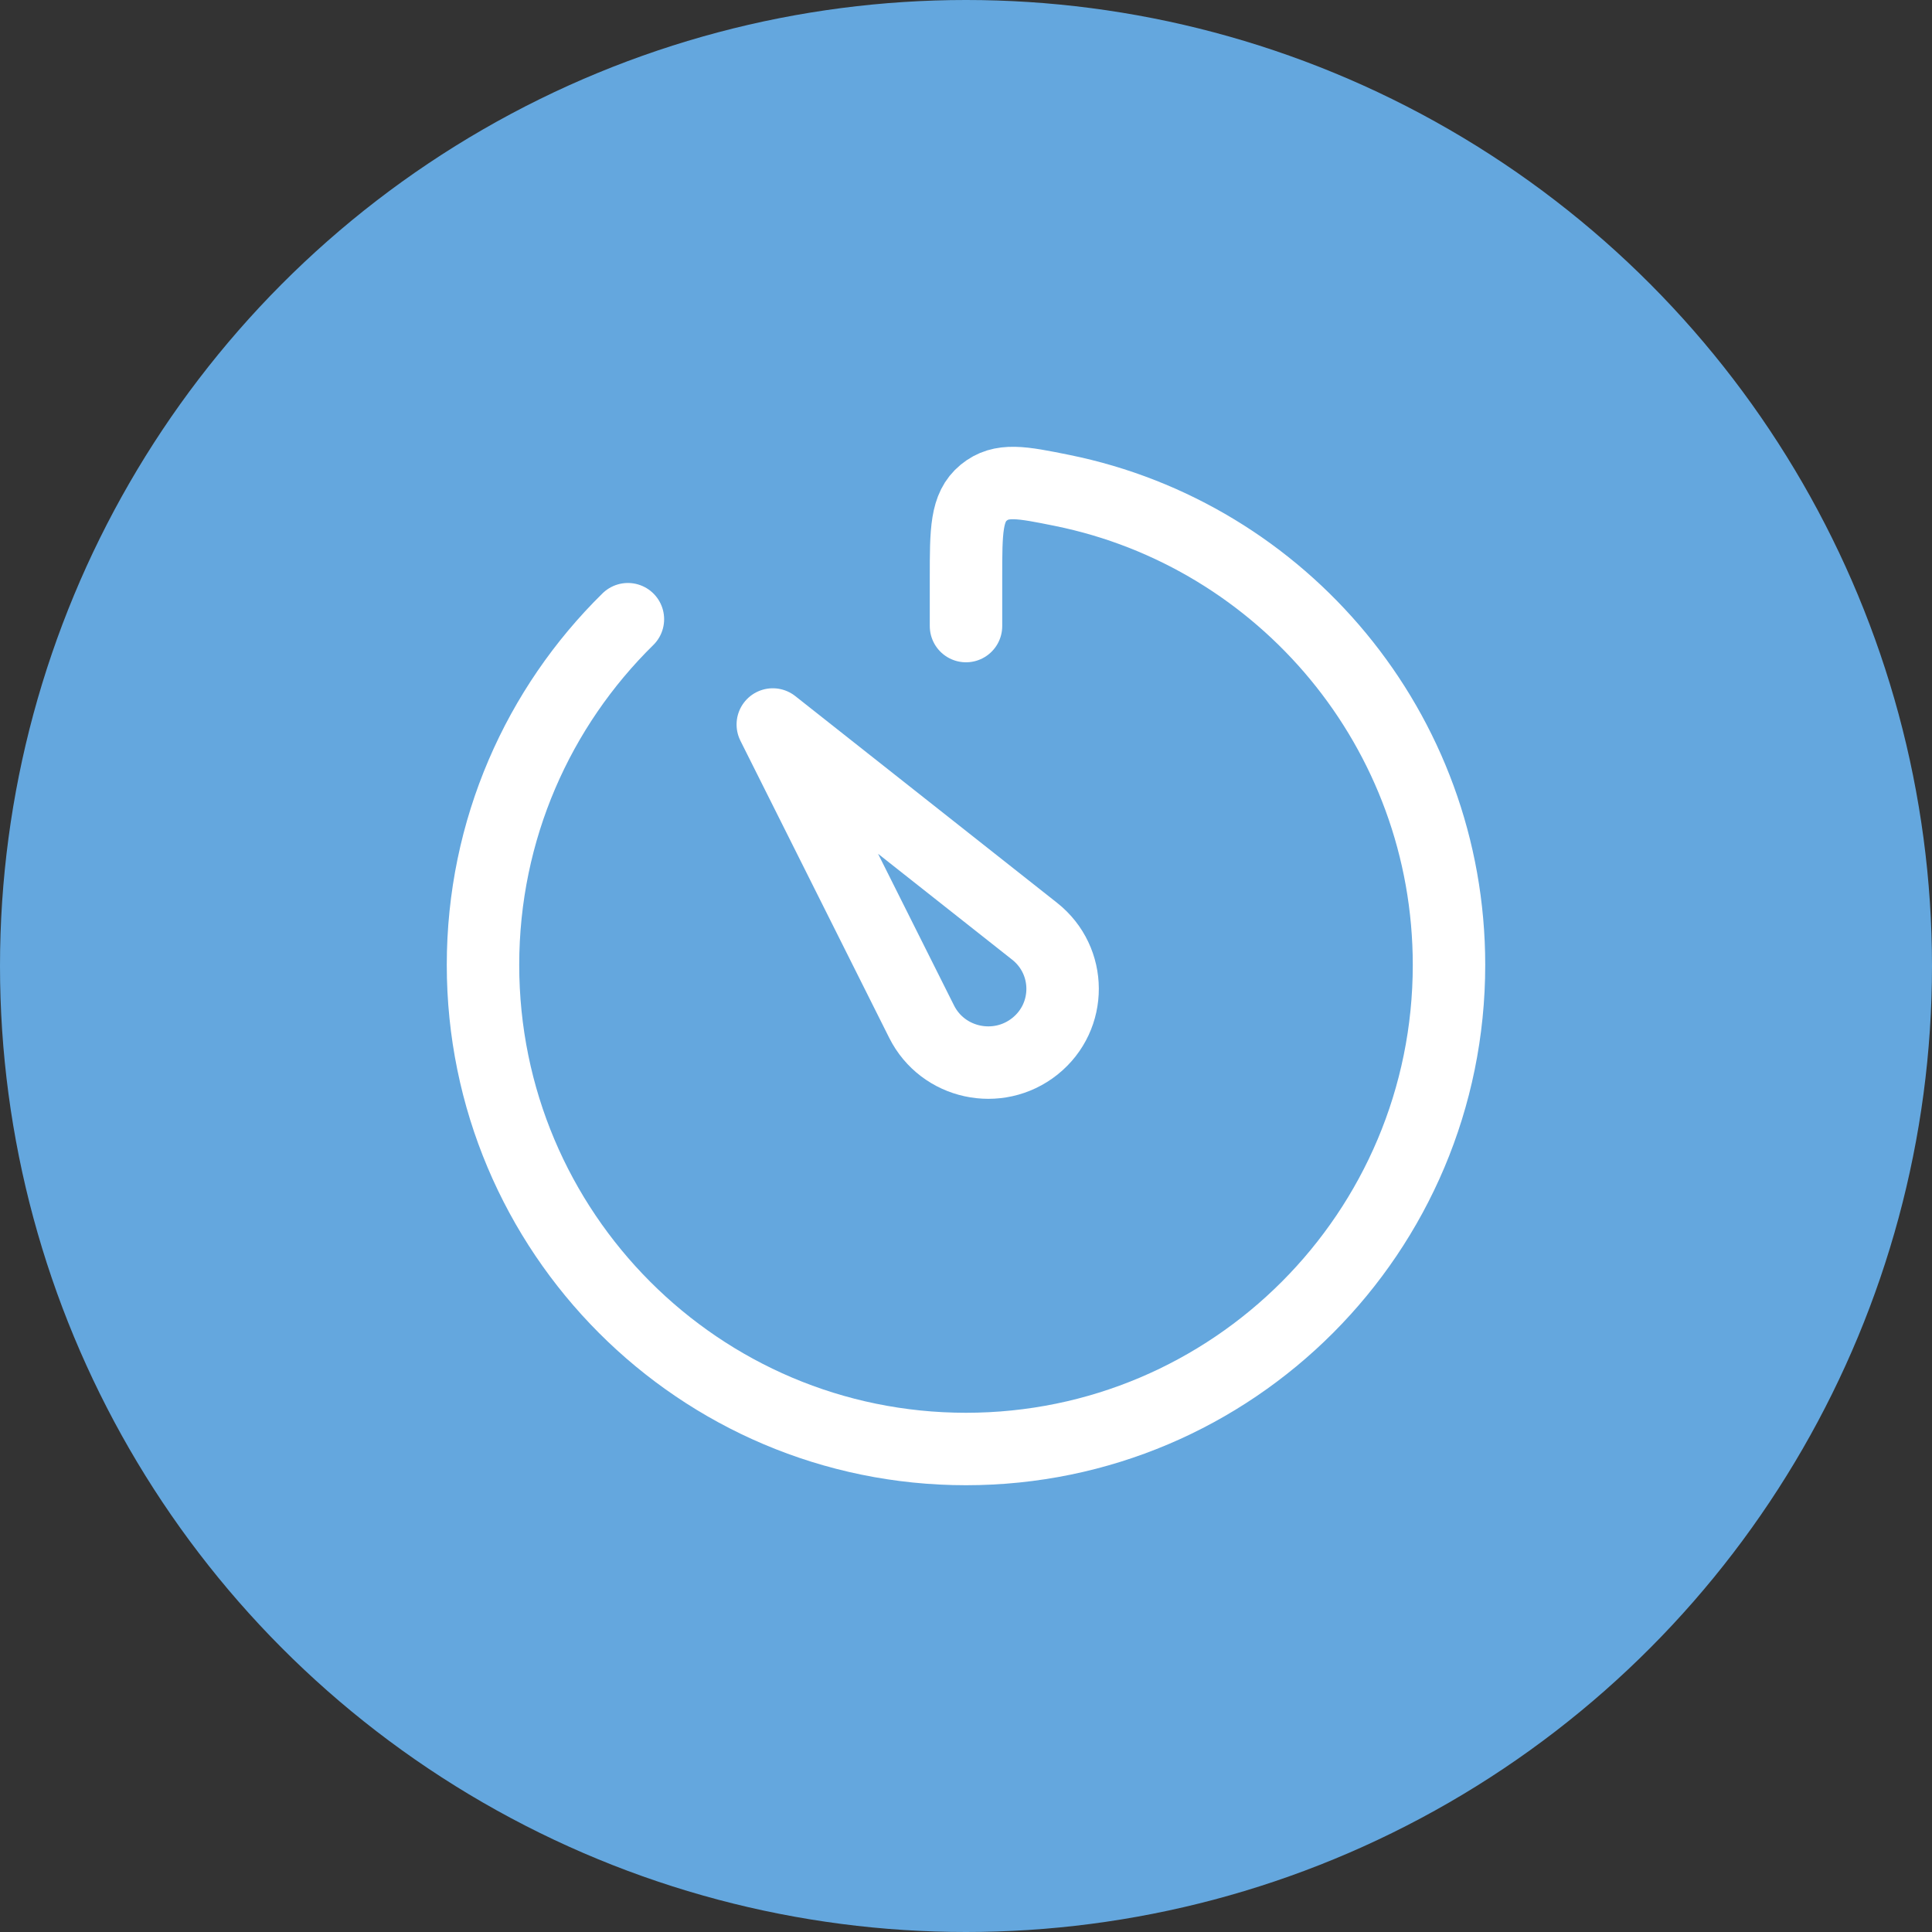 <svg xmlns="http://www.w3.org/2000/svg" width="40" height="40" viewBox="0 0 40 40" fill="none"><rect x="0" y="0" width="40" height="40" fill="#333333" stroke="none"/><circle cx="20" cy="20" r="20" fill="#64A7DE"></circle><path d="M19.081 21.152L16 15L21.42 19.28C22.19 19.888 22.194 21.047 21.428 21.661C20.661 22.274 19.519 22.027 19.081 21.152Z" stroke="white" stroke-width="1.5" stroke-linecap="round" stroke-linejoin="round"></path><path d="M13 12.82C11.149 14.639 10 17.174 10 19.978C10 25.513 14.477 30 20 30C25.523 30 30 25.513 30 19.978C30 15.124 26.558 11.077 21.987 10.153C21.151 9.984 20.733 9.9 20.367 10.2C20 10.501 20 10.987 20 11.96V12.962" stroke="white" stroke-width="1.5" stroke-linecap="round" stroke-linejoin="round"></path></svg>